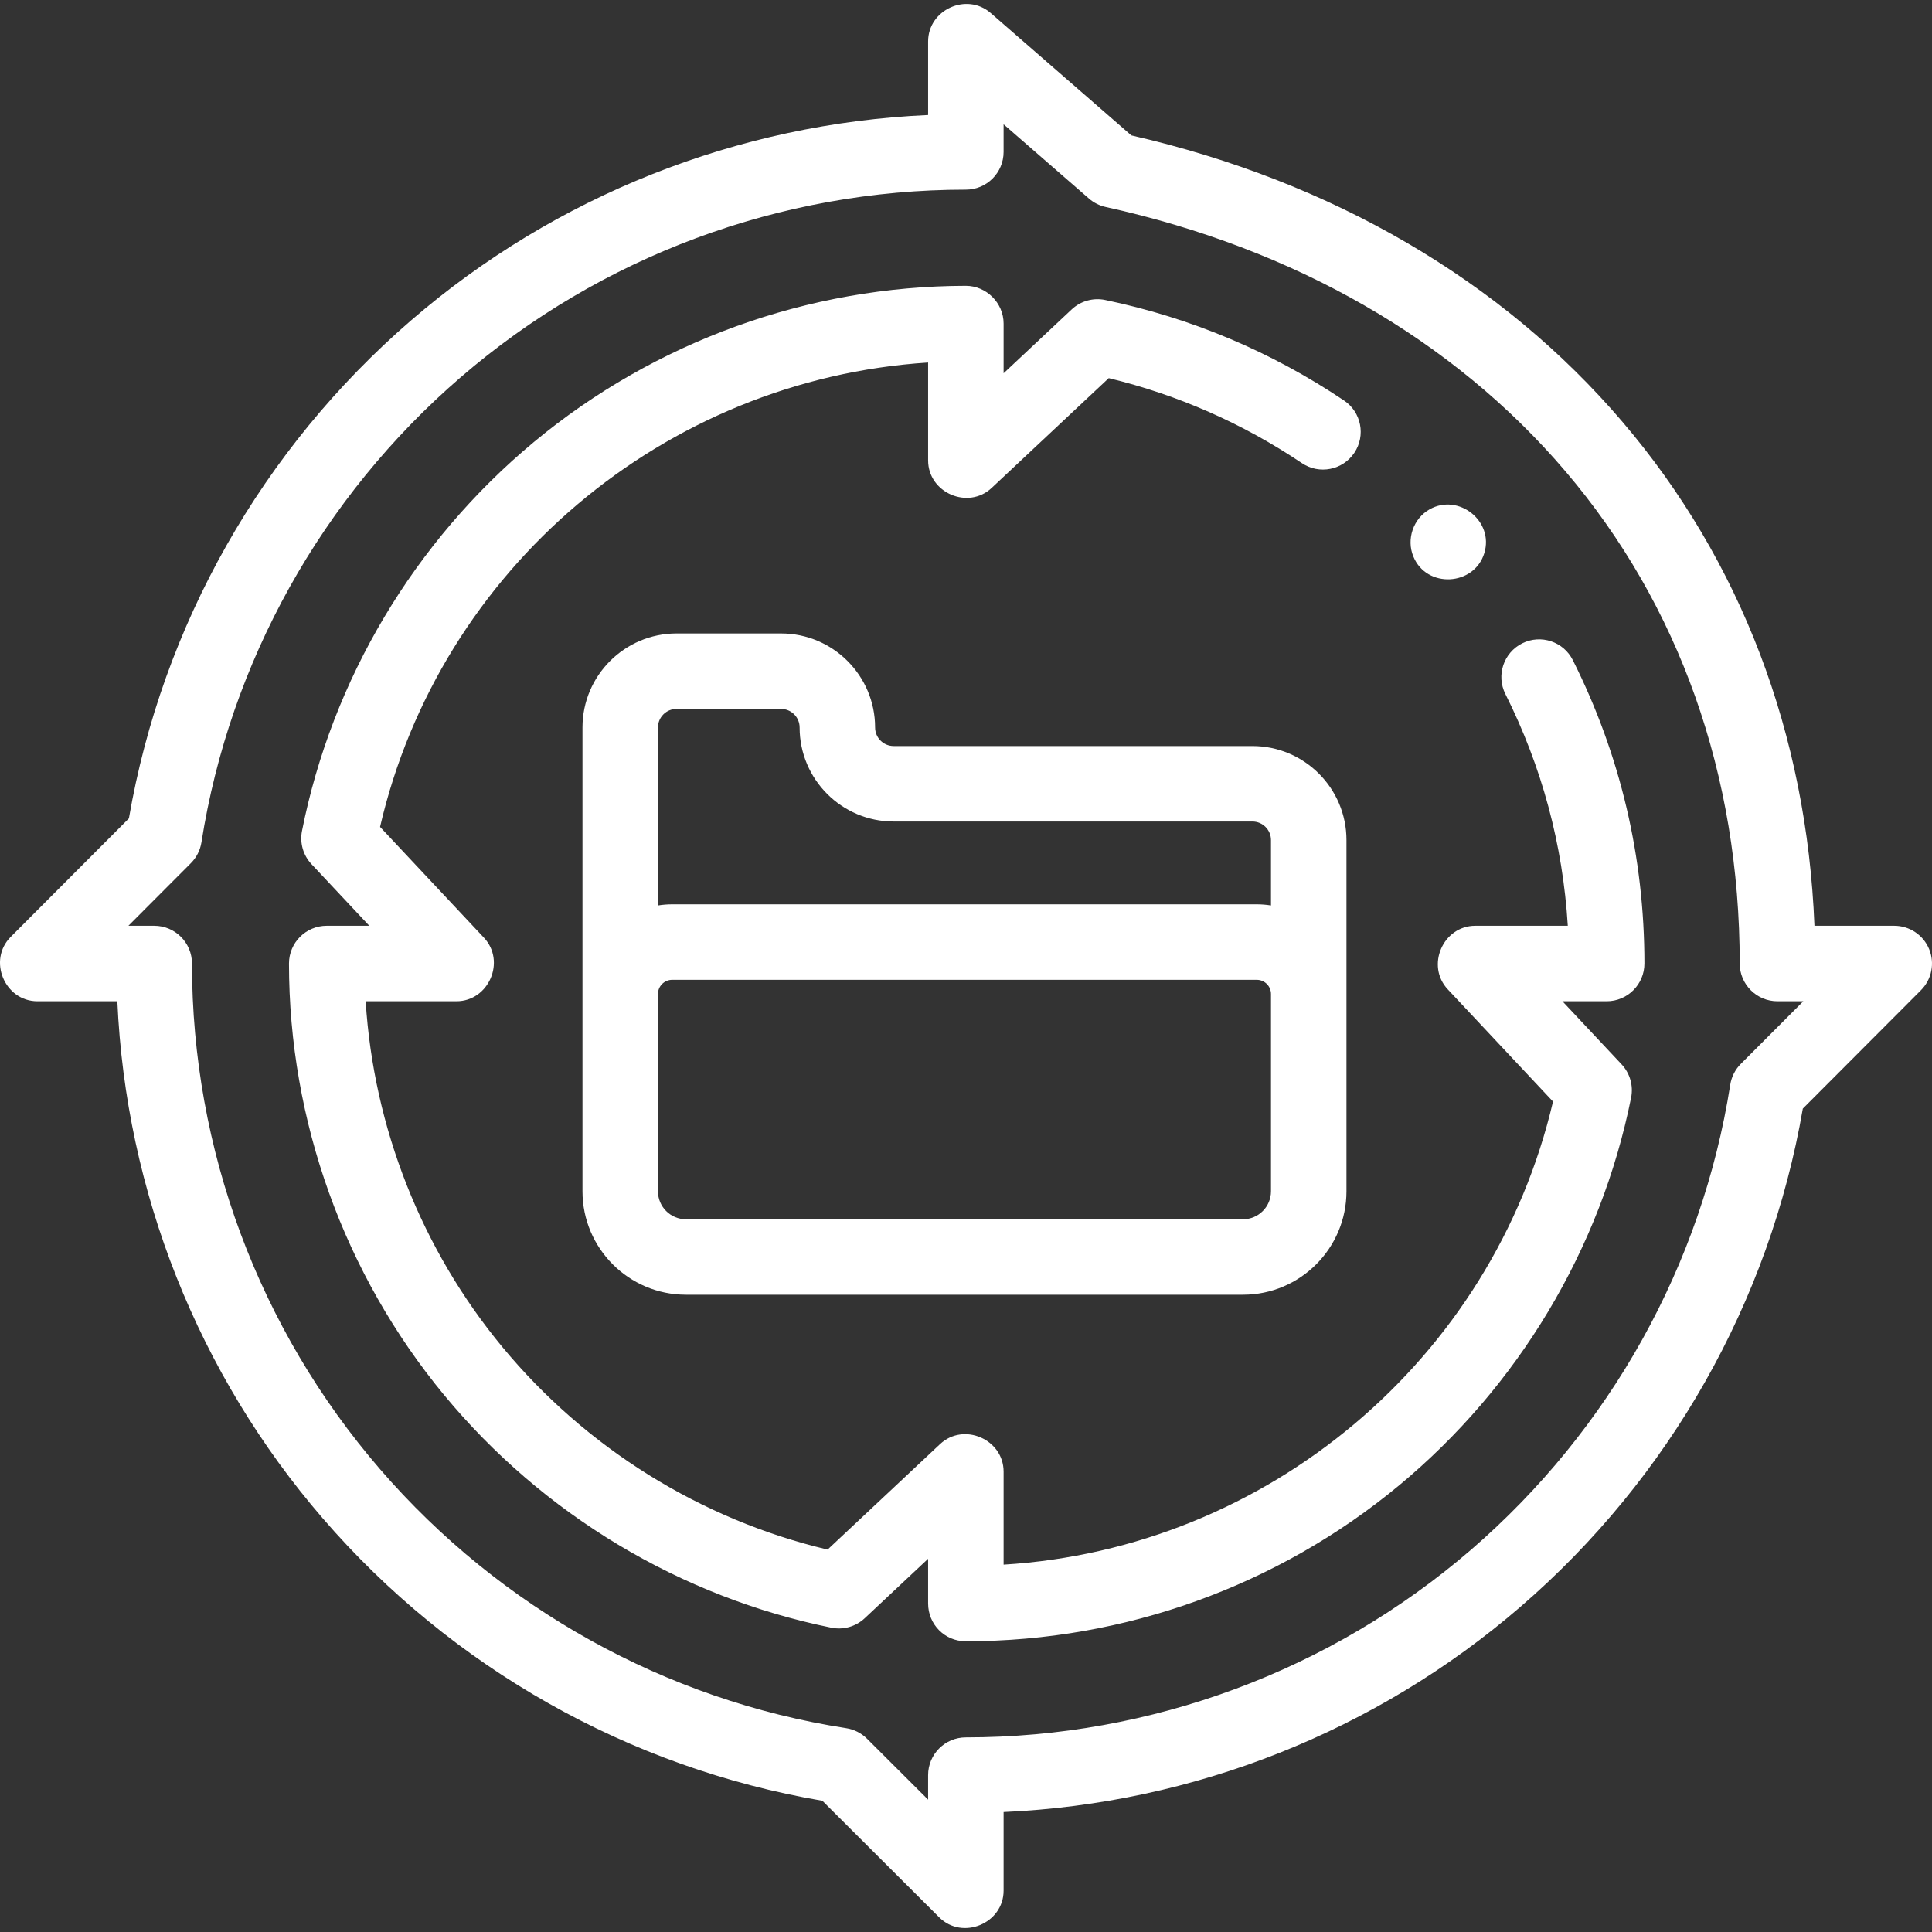 <?xml version="1.0" encoding="UTF-8"?> <svg xmlns="http://www.w3.org/2000/svg" width="512" height="512" viewBox="0 0 512 512" fill="none"><rect x="0" y="0" width="512" height="512" fill="#333333" stroke="none"/> <g clip-path="url(#clip0_208_83)"> <path d="M403.397 170.494C398.459 172.971 396.463 178.98 398.939 183.918C408.624 203.23 414.171 223.85 415.481 245.341H390.969C382.401 245.341 377.805 255.927 383.674 262.185L411.566 291.927C395.524 360.362 335.826 410.38 265.964 414.644V390.003C265.964 381.434 255.377 376.837 249.12 382.708L219.317 410.656C185.736 402.702 155.285 383.77 133.122 356.964C111.69 331.044 99.018 298.834 96.905 265.343H120.955C129.524 265.343 134.119 254.759 128.25 248.5L100.719 219.142C116.583 150.682 176.084 100.562 245.96 96.074V122.011C245.96 130.579 256.545 135.175 262.803 129.306L293.829 100.211C312.105 104.622 329.308 112.191 345.026 122.742C349.609 125.82 355.826 124.598 358.904 120.013C361.983 115.426 360.761 109.212 356.175 106.134C336.871 93.174 315.576 84.213 292.884 79.5C289.695 78.836 286.384 79.77 284.008 81.997L265.964 98.92V85.747C265.964 80.291 261.4 75.745 255.949 75.745C214.186 75.799 173.526 90.508 141.459 117.163C109.809 143.471 87.994 180.07 80.031 220.219C79.404 223.381 80.34 226.654 82.546 229.006L97.865 245.34H86.588C81.064 245.34 76.586 249.819 76.586 255.342C76.586 297.024 91.19 337.64 117.706 369.712C143.867 401.353 180.314 423.246 220.33 431.357C223.504 432.001 226.795 431.066 229.158 428.85L245.96 413.093V424.938C245.96 430.461 250.355 434.939 255.878 434.939L256.186 434.942C297.922 434.942 338.581 420.304 370.672 393.725C402.337 367.498 424.209 330.977 432.261 290.887C432.897 287.718 431.962 284.435 429.75 282.076L414.059 265.344H425.785C431.308 265.344 435.787 260.866 435.787 255.343C435.787 227.098 429.406 200.05 416.821 174.952C414.344 170.012 408.335 168.021 403.397 170.494V170.494Z" fill="white"></path> <path d="M511.236 251.51C509.687 247.776 506.041 245.341 501.998 245.341H480.849C478.826 194.561 461.353 148.58 430.01 111.843C397.967 74.286 352.992 48.055 299.815 35.878L262.526 3.436C256.177 -2.086 245.96 2.584 245.96 10.982V30.477C195.584 32.718 147.285 51.825 109.008 84.848C69.465 118.964 42.972 165.748 34.159 216.89L2.844 248.279C-3.321 254.458 1.218 265.343 9.925 265.343H31.098C33.34 315.797 52.495 364.151 85.606 402.458C119.81 442.028 166.698 468.492 217.934 477.222L248.898 508.112C255.079 514.28 265.963 509.726 265.963 501.032V480.207C316.34 477.967 364.639 458.86 402.916 425.837C442.458 391.722 468.95 344.937 477.765 293.795L509.079 262.407C511.934 259.544 512.786 255.244 511.236 251.51V251.51ZM461.337 281.938C459.845 283.433 458.865 285.362 458.537 287.449C451.035 335.18 426.64 378.947 389.848 410.691C352.674 442.763 305.125 460.426 255.96 460.426C250.436 460.426 245.958 464.905 245.958 470.428V476.928L229.781 460.788C228.281 459.292 226.344 458.31 224.251 457.985C176.43 450.565 132.566 426.2 100.737 389.377C68.585 352.179 50.877 304.578 50.877 255.343C50.877 249.82 46.4 245.341 40.876 245.341H34.03L50.584 228.748C52.076 227.253 53.056 225.323 53.384 223.237C60.885 175.506 85.28 131.738 122.073 99.994C159.247 67.922 206.796 50.258 255.961 50.258C261.484 50.258 265.962 45.78 265.962 40.257V32.94L288.594 52.629C289.858 53.729 291.376 54.493 293.012 54.853C342.99 65.83 385.1 90.025 414.792 124.826C445.051 160.292 461.044 205.423 461.044 255.343C461.044 260.866 465.523 265.344 471.046 265.344H477.893L461.337 281.938Z" fill="white"></path> <path d="M331.906 197.709H236.829C234.117 197.709 231.91 195.502 231.91 192.79C231.91 179.048 220.731 167.868 206.989 167.868H179.285C165.543 167.868 154.364 179.048 154.364 192.79V263.425V315.706C154.364 330.82 166.66 343.116 181.774 343.116H329.418C344.532 343.116 356.828 330.82 356.828 315.706V263.425V222.63C356.828 208.887 345.648 197.709 331.906 197.709V197.709ZM179.285 187.871H206.989C209.701 187.871 211.907 190.077 211.907 192.79C211.907 206.532 223.087 217.712 236.829 217.712H331.906C334.619 217.712 336.825 219.918 336.825 222.63V239.958C335.598 239.762 334.34 239.656 333.058 239.656H178.133C176.852 239.656 175.594 239.761 174.367 239.958V192.79C174.367 190.077 176.573 187.871 179.285 187.871V187.871ZM336.825 315.706C336.825 319.791 333.502 323.113 329.418 323.113H181.774C177.689 323.113 174.367 319.791 174.367 315.706V263.425C174.367 261.349 176.056 259.659 178.133 259.659H333.059C335.136 259.659 336.826 261.348 336.826 263.425V315.706H336.825Z" fill="white"></path> <path d="M374.56 147.492C378.059 156.023 390.695 155.322 393.362 146.572C395.952 138.079 386.54 130.662 378.872 134.969C374.53 137.407 372.647 142.898 374.56 147.492V147.492Z" fill="white"></path> </g> <defs> <clipPath id="clip0_208_83"> <rect width="512" height="512" fill="white"></rect> </clipPath> </defs> </svg> 